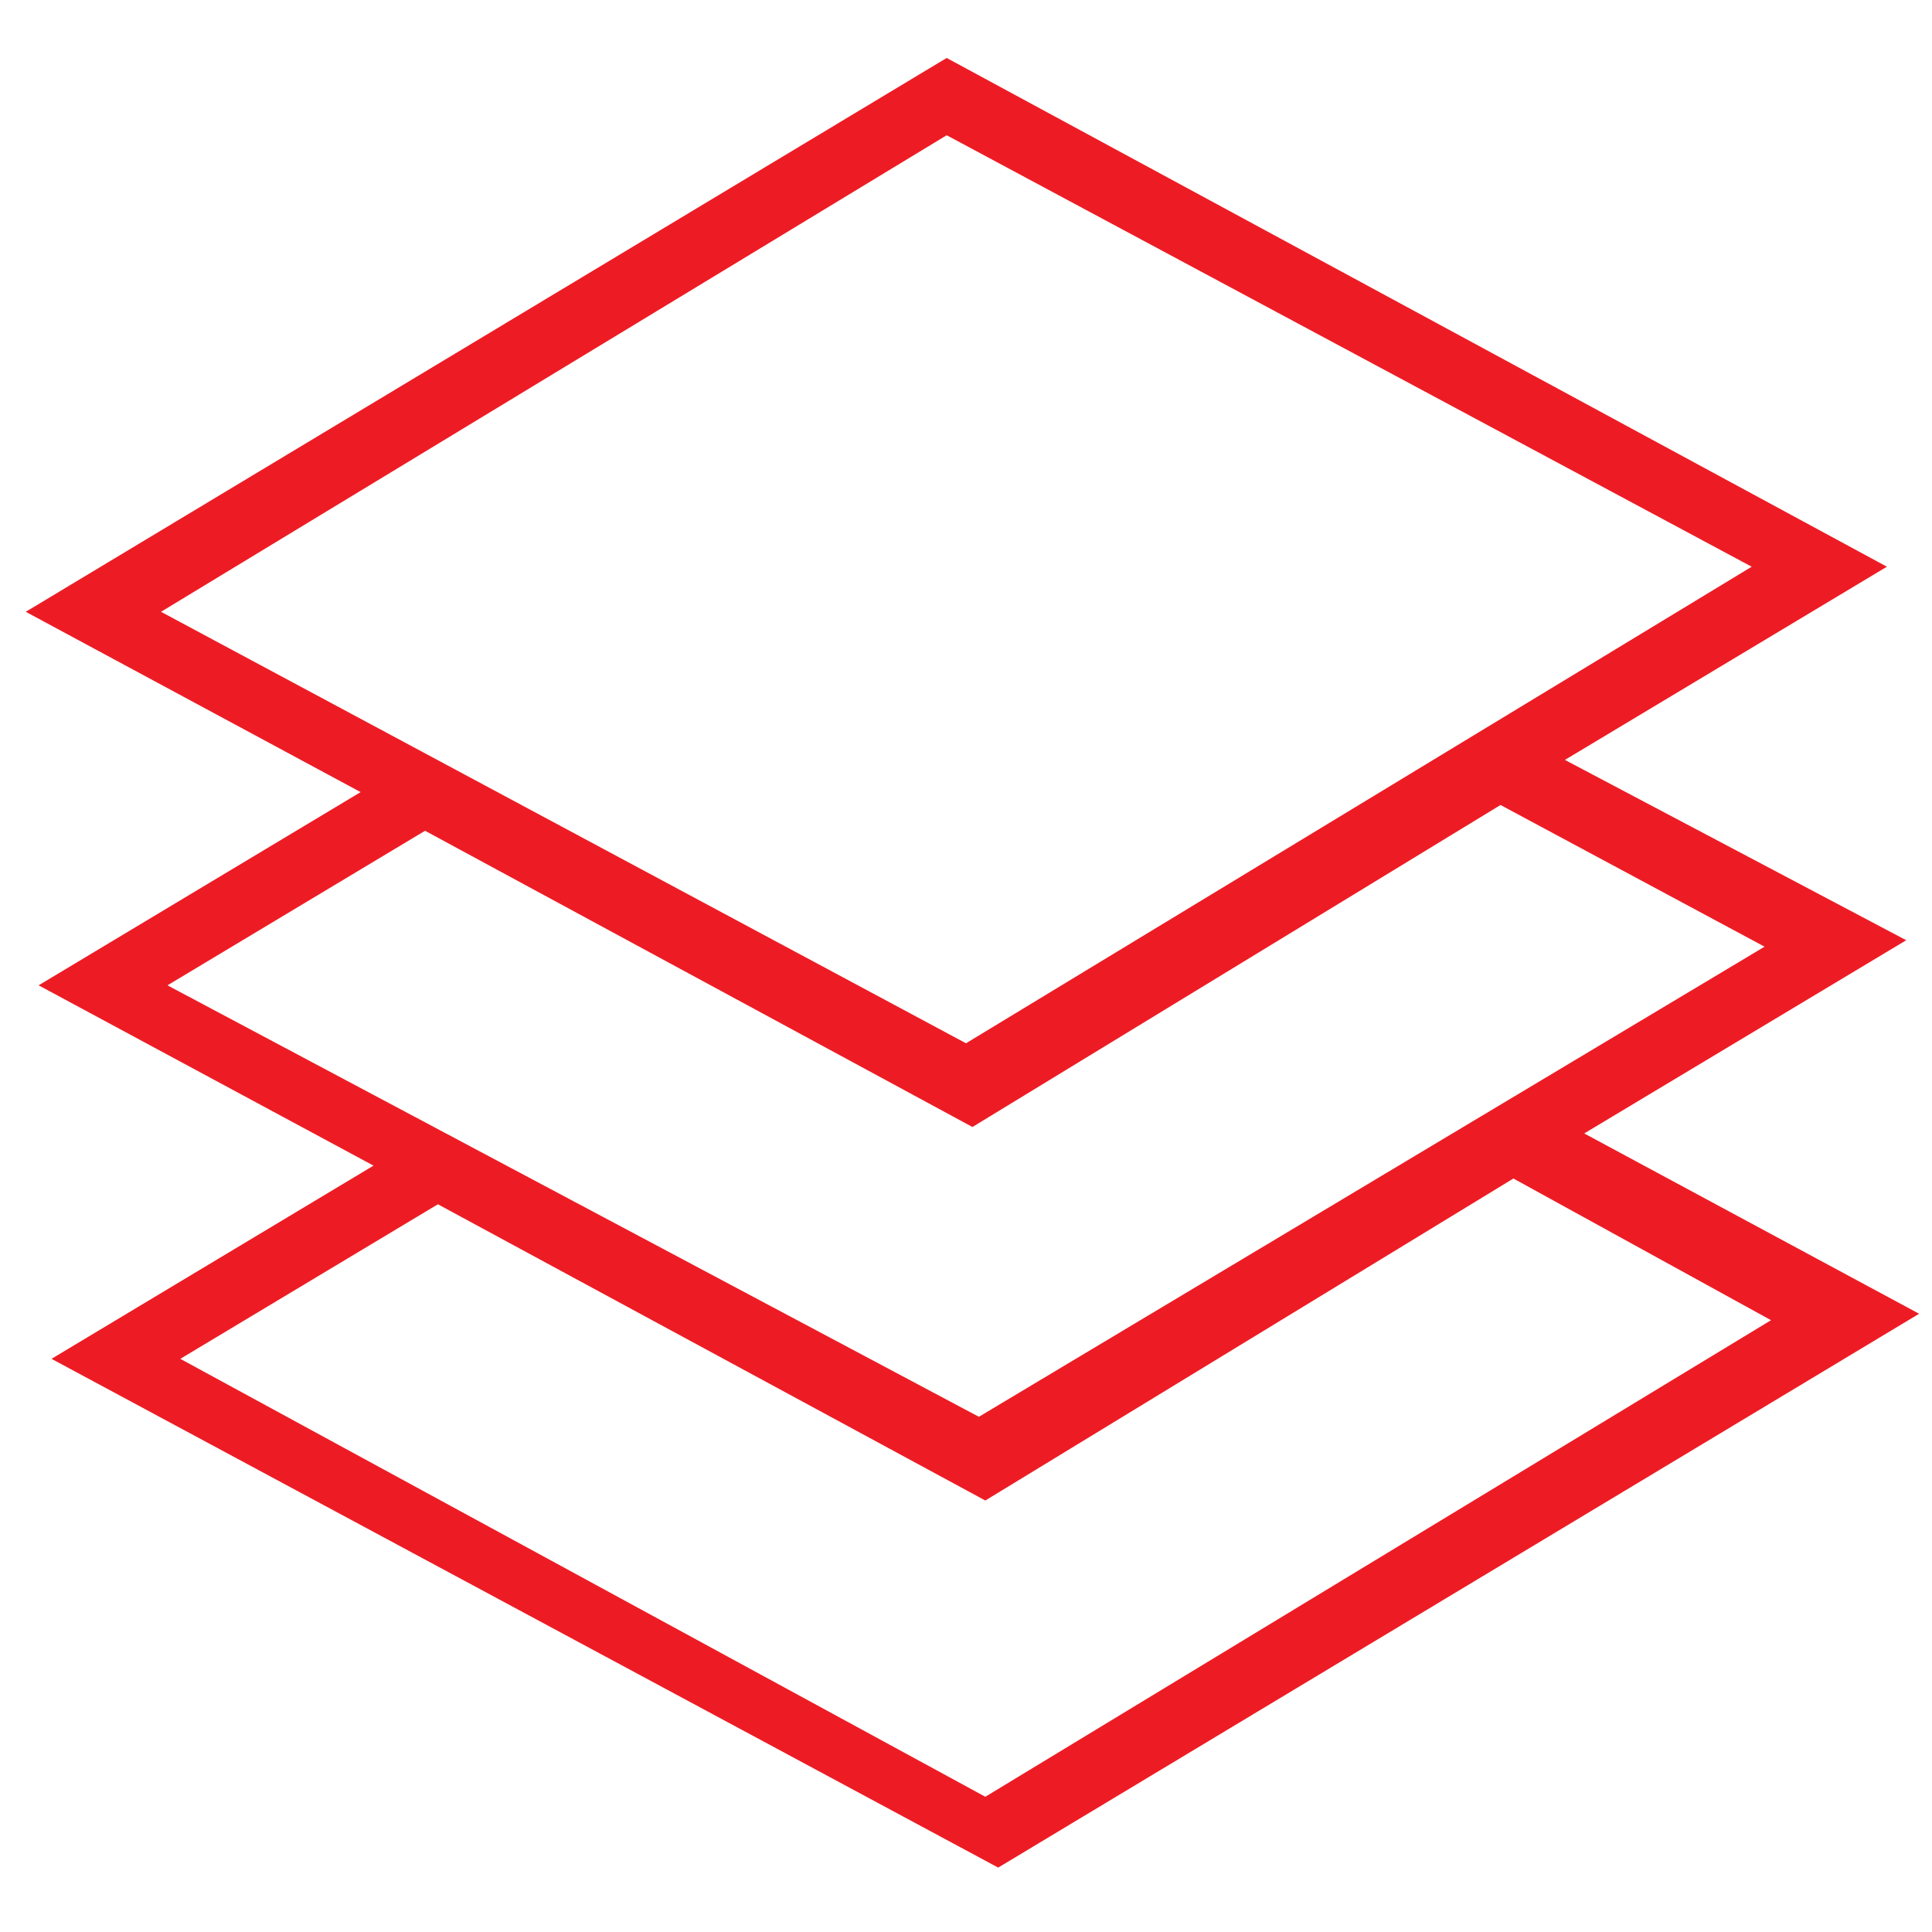 <?xml version="1.0" encoding="utf-8"?>
<!-- Generator: Adobe Illustrator 27.1.1, SVG Export Plug-In . SVG Version: 6.00 Build 0)  -->
<svg version="1.1" id="Capa_1" xmlns="http://www.w3.org/2000/svg" xmlns:xlink="http://www.w3.org/1999/xlink" x="0px" y="0px"
	 viewBox="0 0 30 30" style="enable-background:new 0 0 30 30;" xml:space="preserve">
<style type="text/css">
	.st0{fill:#ED1C24;}
</style>
<path class="st0" d="M24.3,11.8l5-3L14.7,0.9L0.4,9.5l5.2,2.8l-5,3l5.2,2.8l-5,3l14.7,7.9l14.3-8.6l-5.2-2.8l5-3L24.3,11.8z
	 M14.7,2.1l12.5,6.7L15,16.2L2.5,9.5L14.7,2.1z M6.6,12.9l8.5,4.6l8.2-5l4.1,2.2L15.2,22L2.6,15.3L6.6,12.9z M27.5,20.5l-12.2,7.4
	L2.8,21.1l4-2.4l8.5,4.6l8.2-5L27.5,20.5z"/>
</svg>
